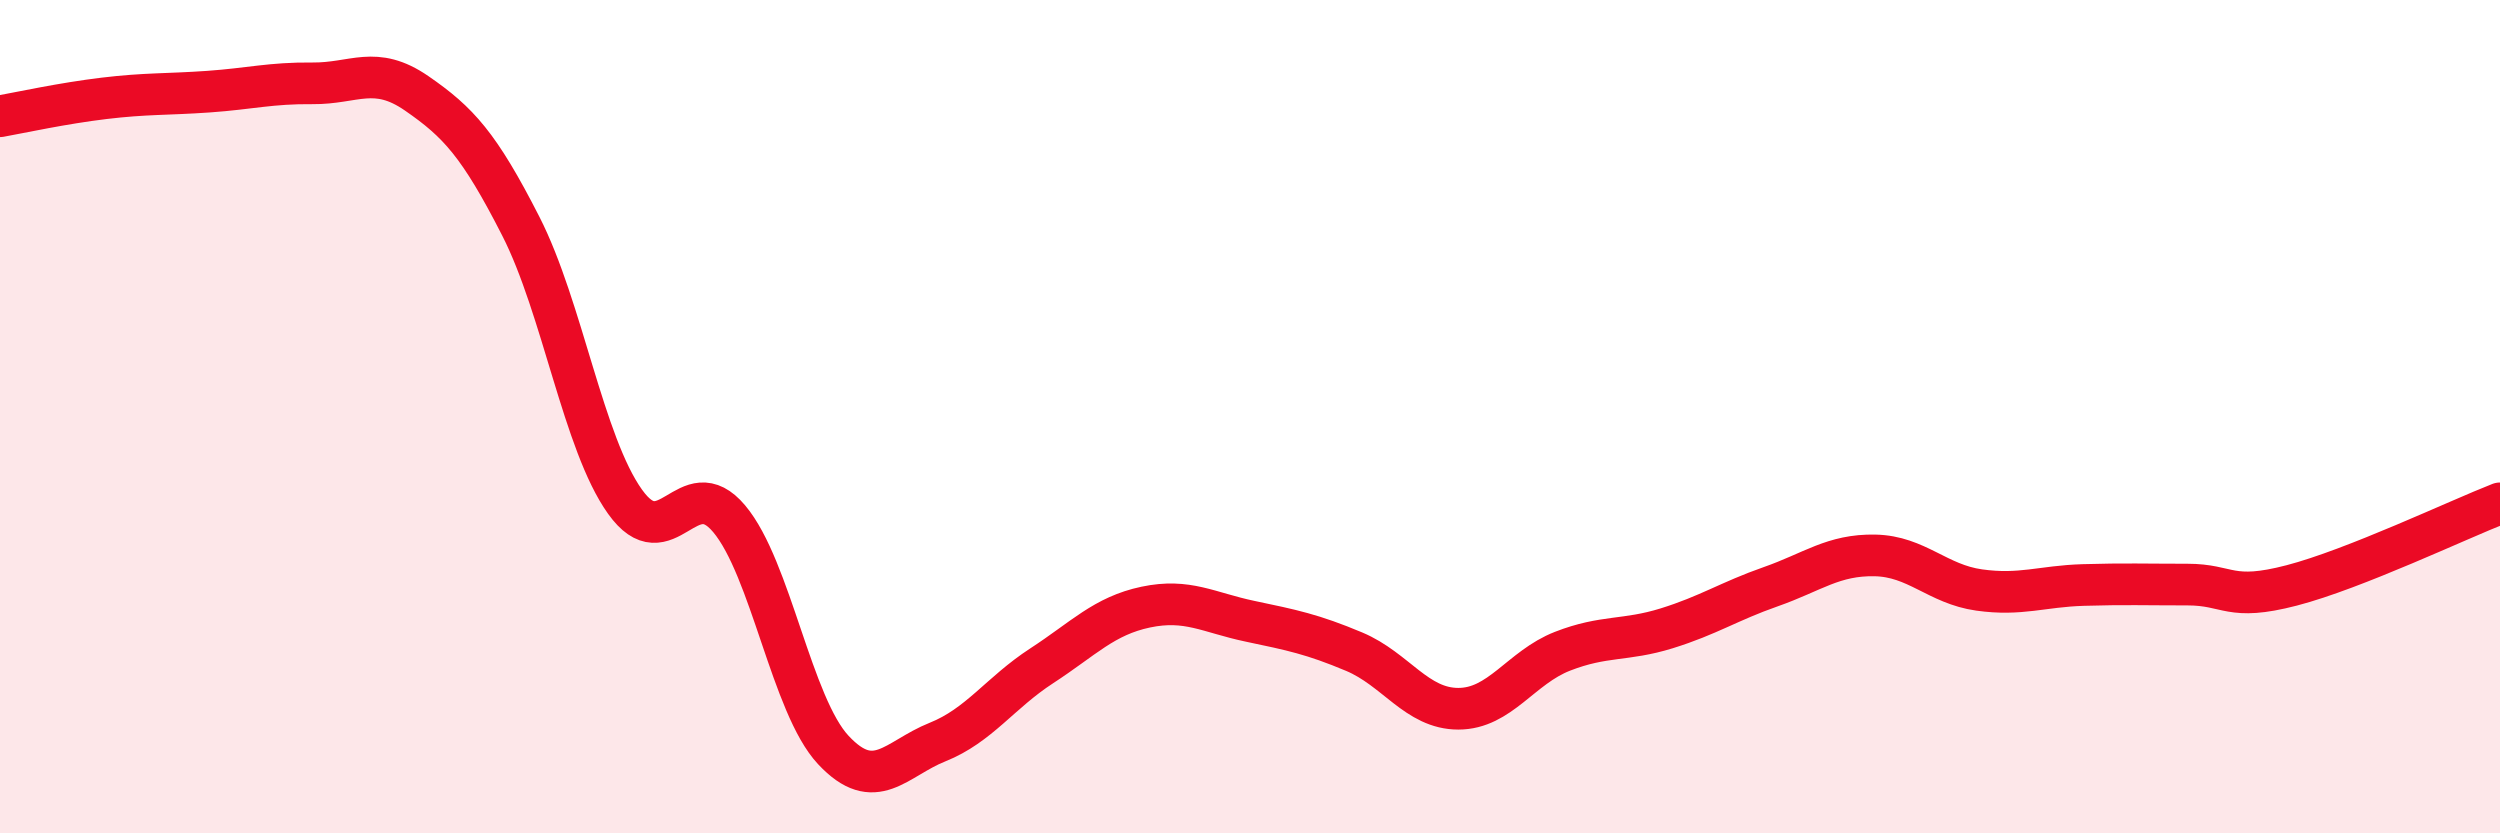 
    <svg width="60" height="20" viewBox="0 0 60 20" xmlns="http://www.w3.org/2000/svg">
      <path
        d="M 0,2.79 C 0.5,2.7 1.5,2.48 2.5,2.36 C 3.5,2.24 4,2.27 5,2.2 C 6,2.13 6.5,1.99 7.5,2 C 8.5,2.01 9,1.55 10,2.24 C 11,2.93 11.5,3.47 12.5,5.43 C 13.5,7.39 14,10.64 15,12.04 C 16,13.44 16.5,11.26 17.5,12.45 C 18.5,13.64 19,16.93 20,18 C 21,19.07 21.5,18.21 22.5,17.81 C 23.5,17.41 24,16.63 25,15.98 C 26,15.33 26.5,14.78 27.5,14.57 C 28.5,14.36 29,14.7 30,14.91 C 31,15.12 31.5,15.22 32.5,15.64 C 33.5,16.06 34,17.01 35,17.01 C 36,17.01 36.5,16.02 37.5,15.63 C 38.5,15.24 39,15.39 40,15.08 C 41,14.77 41.5,14.43 42.5,14.08 C 43.5,13.73 44,13.31 45,13.33 C 46,13.35 46.5,14.02 47.5,14.16 C 48.5,14.3 49,14.07 50,14.04 C 51,14.01 51.5,14.03 52.5,14.03 C 53.5,14.03 53.5,14.44 55,14.05 C 56.5,13.66 59,12.47 60,12.08L60 20L0 20Z"
        fill="#EB0A25"
        opacity="0.1"
        stroke-linecap="round"
        stroke-linejoin="round"
      />
      <path
        d="M 0,2.79 C 0.5,2.7 1.5,2.48 2.5,2.36 C 3.5,2.24 4,2.27 5,2.2 C 6,2.13 6.5,1.99 7.5,2 C 8.5,2.01 9,1.55 10,2.24 C 11,2.93 11.5,3.47 12.5,5.43 C 13.5,7.39 14,10.64 15,12.04 C 16,13.44 16.5,11.26 17.5,12.45 C 18.5,13.64 19,16.93 20,18 C 21,19.07 21.5,18.21 22.5,17.81 C 23.5,17.41 24,16.63 25,15.98 C 26,15.33 26.5,14.78 27.5,14.57 C 28.5,14.36 29,14.7 30,14.91 C 31,15.12 31.5,15.22 32.5,15.64 C 33.5,16.06 34,17.01 35,17.01 C 36,17.01 36.5,16.02 37.5,15.63 C 38.5,15.24 39,15.39 40,15.08 C 41,14.77 41.5,14.43 42.5,14.08 C 43.5,13.73 44,13.31 45,13.33 C 46,13.35 46.5,14.02 47.5,14.16 C 48.5,14.3 49,14.07 50,14.04 C 51,14.01 51.5,14.03 52.5,14.03 C 53.5,14.03 53.5,14.44 55,14.05 C 56.5,13.66 59,12.47 60,12.08"
        stroke="#EB0A25"
        stroke-width="1"
        fill="none"
        stroke-linecap="round"
        stroke-linejoin="round"
      />
    </svg>
  